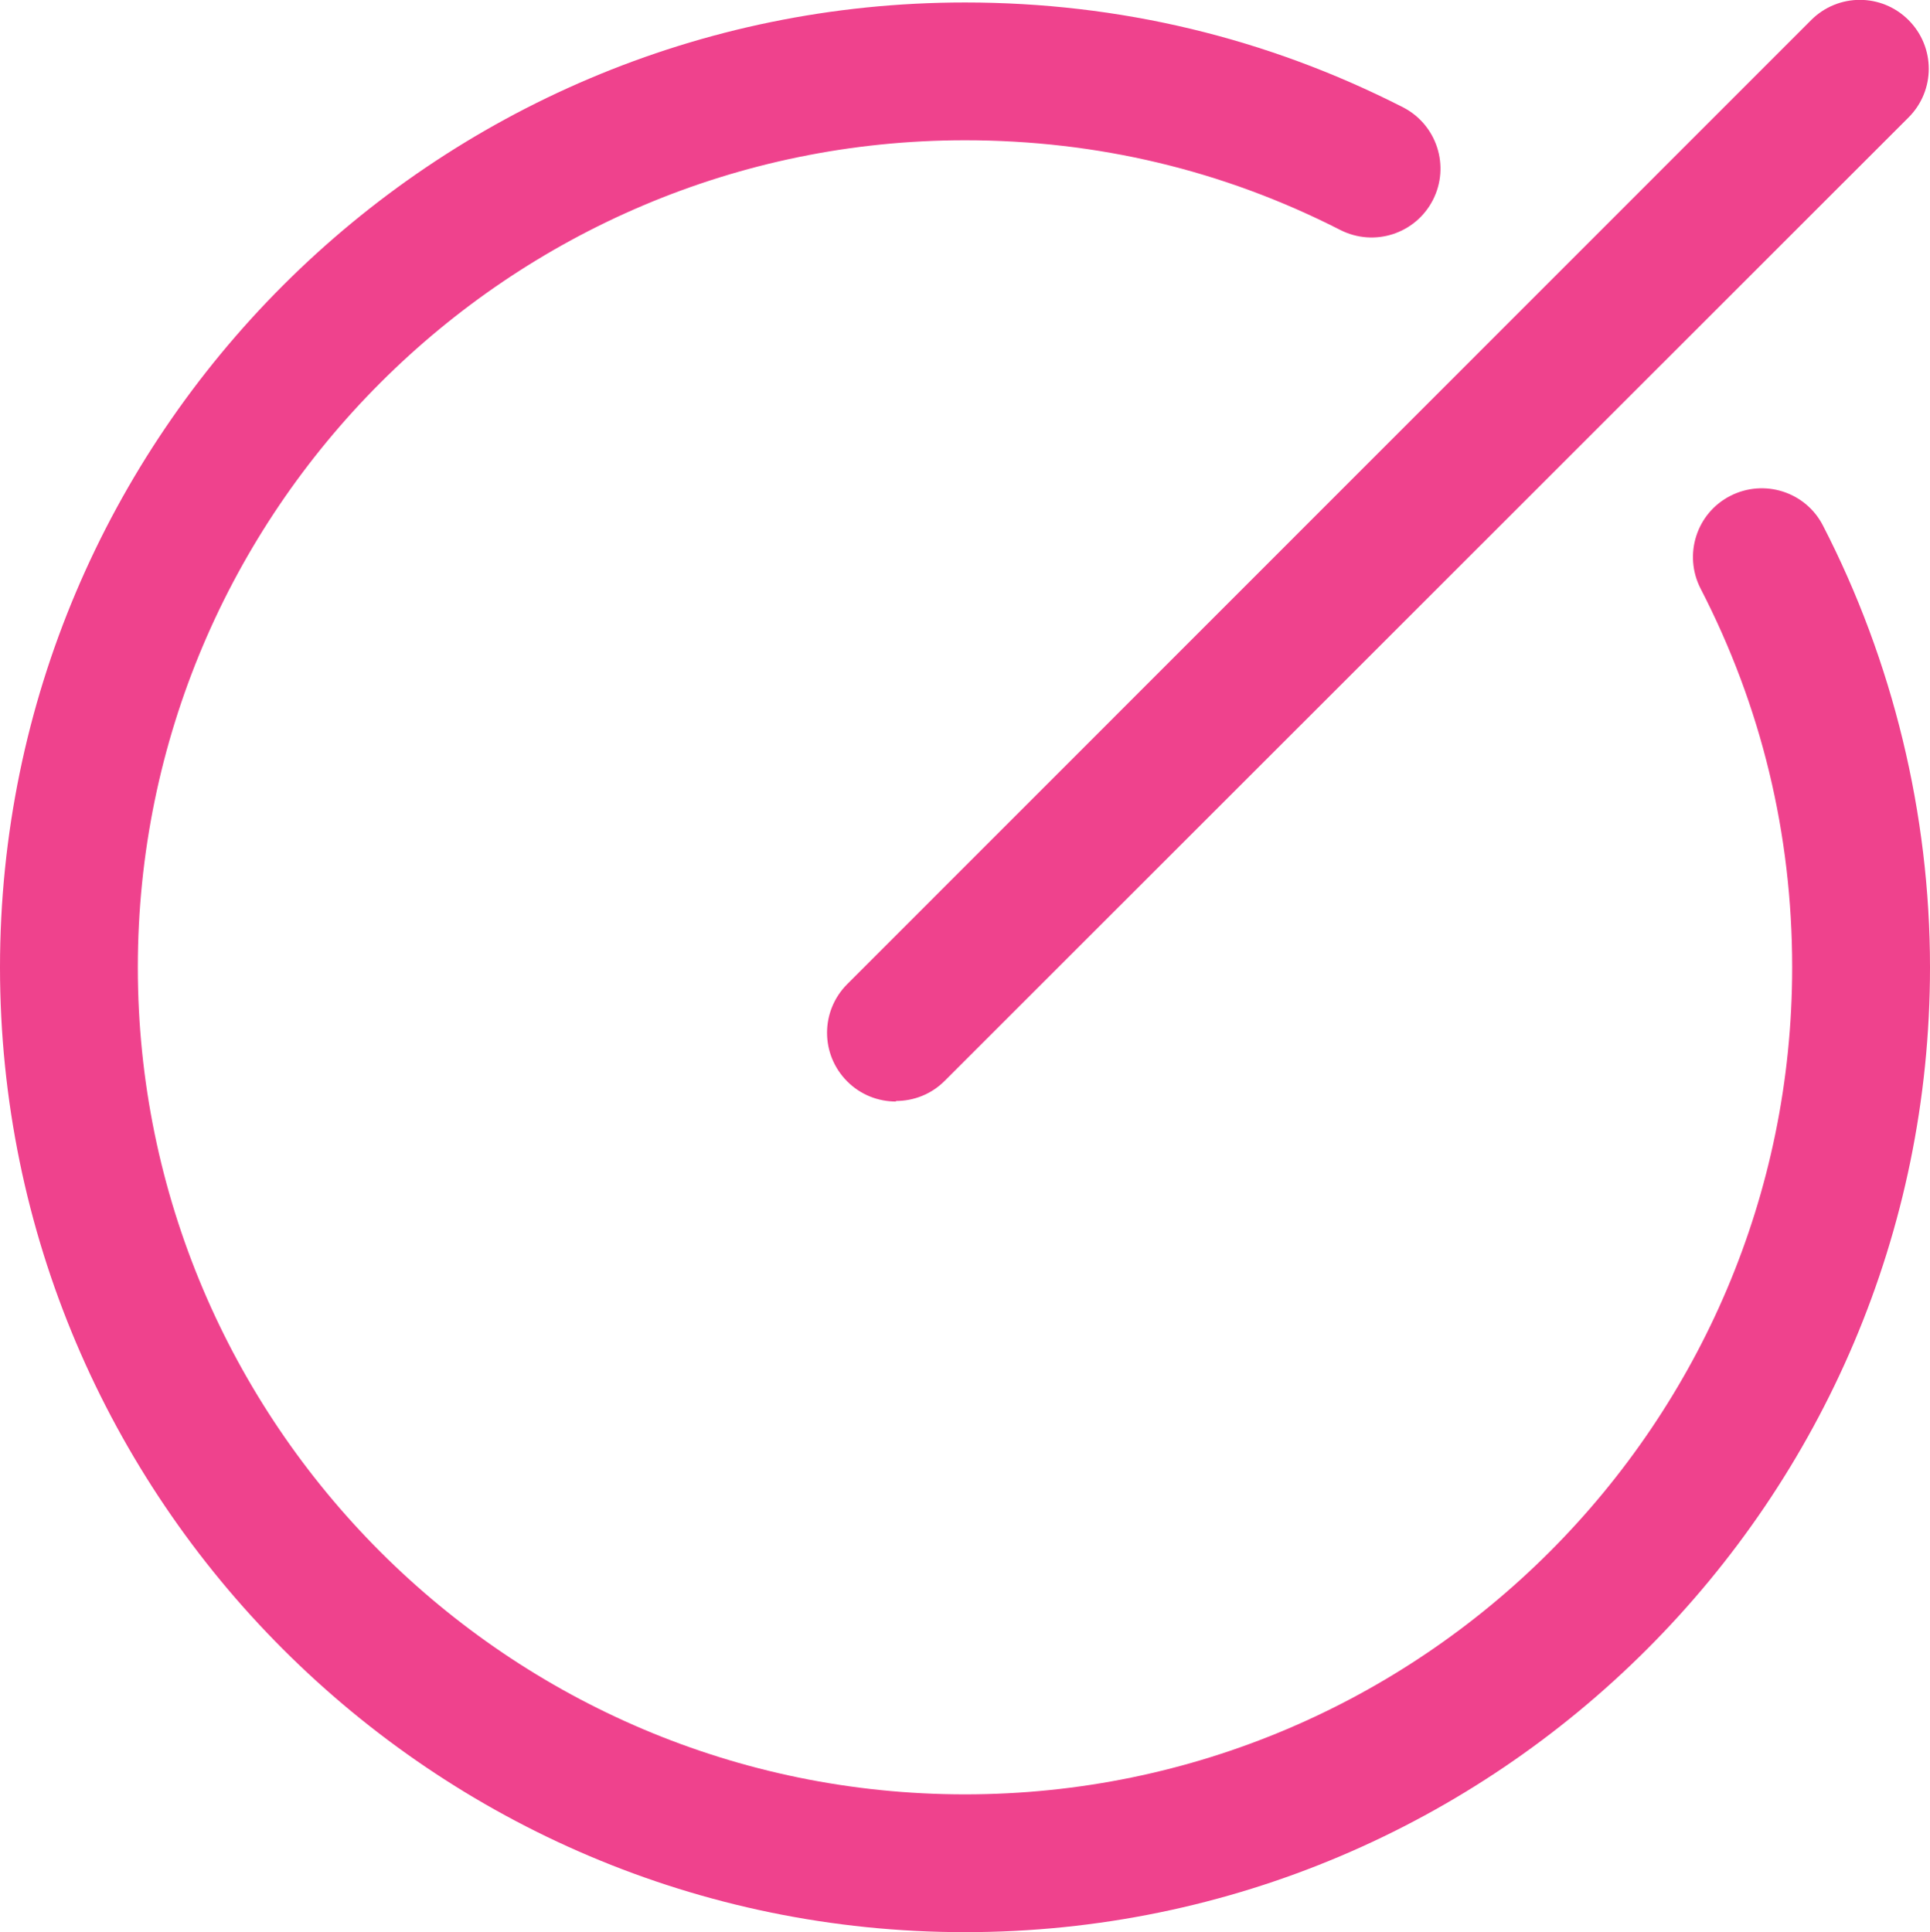 <?xml version="1.0" encoding="UTF-8"?>
<svg id="_图层_2" data-name="图层 2" xmlns="http://www.w3.org/2000/svg" viewBox="0 0 70.16 70.25">
  <defs>
    <style>
      .cls-1 {
        fill: #ef428d;
      }
    </style>
  </defs>
  <g id="_图层_2-2" data-name="图层 2">
    <g>
      <path class="cls-1" d="m35.08,70.25C15.74,70.25,0,54.51,0,35.17S15.74.09,35.08.09c5.6,0,10.96,1.28,15.92,3.81,1.23.63,1.72,2.14,1.09,3.37-.63,1.23-2.13,1.72-3.37,1.09-4.25-2.17-8.84-3.26-13.64-3.26-16.58,0-30.07,13.49-30.07,30.07s13.49,30.07,30.07,30.07,30.07-13.49,30.07-30.07c0-4.85-1.12-9.49-3.33-13.77-.63-1.23-.15-2.74,1.08-3.37,1.23-.63,2.74-.15,3.37,1.08,2.54,4.93,3.89,10.48,3.89,16.06,0,19.34-15.74,35.08-35.08,35.08Z"/>
      <path class="cls-1" d="m32.57,40.05c-.64,0-1.28-.24-1.77-.73-.98-.98-.98-2.56,0-3.54L65.84.73c.98-.98,2.56-.98,3.54,0s.98,2.56,0,3.54l-35.04,35.03c-.49.49-1.13.73-1.77.73Z"/>
    </g>
  </g>
</svg>